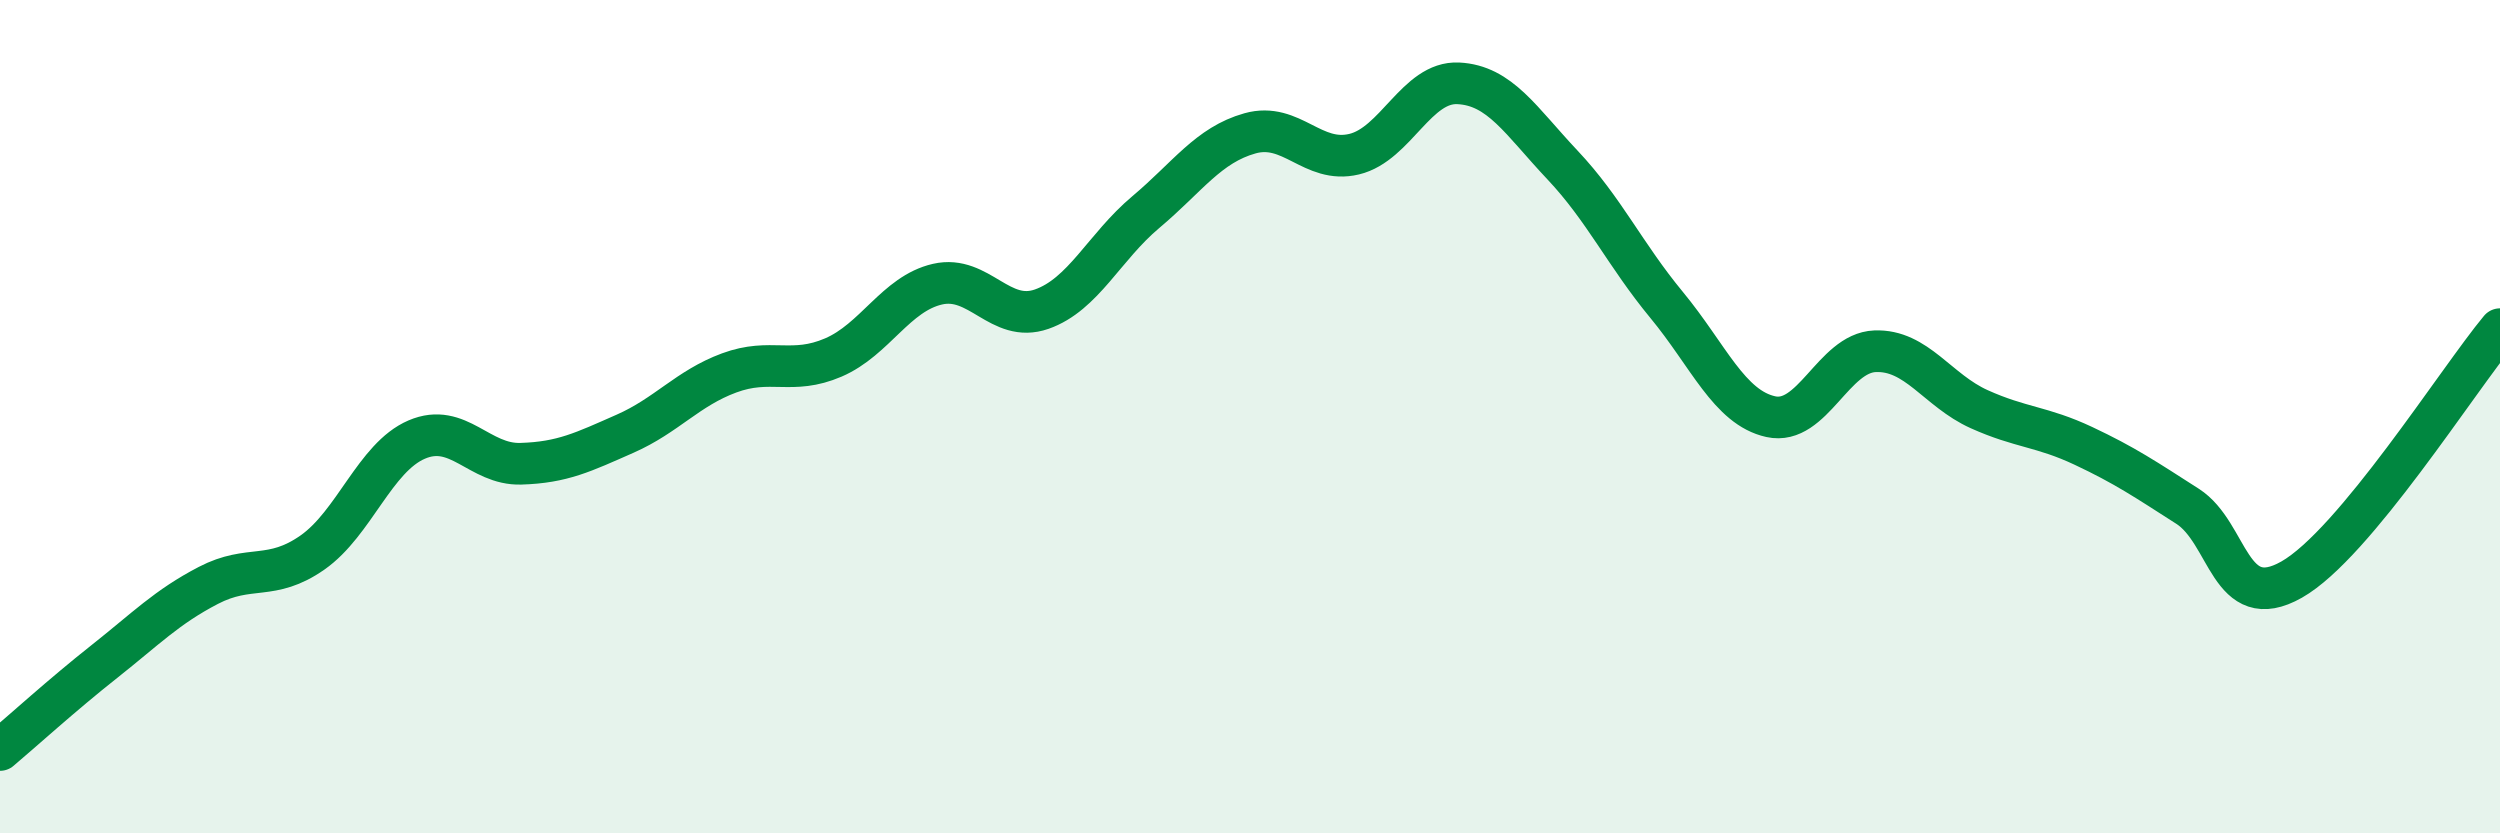 
    <svg width="60" height="20" viewBox="0 0 60 20" xmlns="http://www.w3.org/2000/svg">
      <path
        d="M 0,18 C 0.5,17.58 1.5,16.67 2.5,15.88 C 3.5,15.09 4,14.57 5,14.05 C 6,13.53 6.5,13.96 7.5,13.26 C 8.5,12.56 9,10.98 10,10.55 C 11,10.12 11.5,11.16 12.5,11.13 C 13.5,11.1 14,10.85 15,10.41 C 16,9.97 16.5,9.32 17.5,8.95 C 18.5,8.58 19,9.01 20,8.58 C 21,8.15 21.5,7.05 22.5,6.82 C 23.5,6.59 24,7.77 25,7.42 C 26,7.07 26.5,5.93 27.5,5.09 C 28.5,4.25 29,3.48 30,3.2 C 31,2.92 31.5,3.94 32.5,3.7 C 33.5,3.46 34,1.95 35,2 C 36,2.05 36.5,2.9 37.5,3.96 C 38.5,5.02 39,6.11 40,7.32 C 41,8.53 41.5,9.78 42.5,10 C 43.5,10.22 44,8.47 45,8.43 C 46,8.39 46.5,9.37 47.5,9.82 C 48.5,10.27 49,10.23 50,10.7 C 51,11.17 51.5,11.51 52.5,12.15 C 53.5,12.79 53.5,14.76 55,13.91 C 56.5,13.06 59,9.1 60,7.9L60 20L0 20Z"
        fill="#008740"
        opacity="0.1"
        stroke-linecap="round"
        stroke-linejoin="round"
      />
      <path
        d="M 0,18 C 0.5,17.58 1.5,16.67 2.5,15.88 C 3.5,15.09 4,14.57 5,14.05 C 6,13.53 6.5,13.96 7.5,13.26 C 8.5,12.56 9,10.98 10,10.55 C 11,10.12 11.5,11.16 12.5,11.13 C 13.5,11.1 14,10.85 15,10.41 C 16,9.97 16.5,9.32 17.5,8.95 C 18.5,8.58 19,9.01 20,8.58 C 21,8.15 21.5,7.05 22.5,6.82 C 23.5,6.59 24,7.77 25,7.42 C 26,7.07 26.5,5.93 27.5,5.09 C 28.5,4.25 29,3.48 30,3.2 C 31,2.92 31.5,3.94 32.5,3.7 C 33.5,3.46 34,1.95 35,2 C 36,2.05 36.5,2.9 37.5,3.96 C 38.5,5.02 39,6.11 40,7.32 C 41,8.53 41.5,9.78 42.5,10 C 43.5,10.22 44,8.47 45,8.43 C 46,8.39 46.5,9.37 47.5,9.82 C 48.5,10.27 49,10.23 50,10.7 C 51,11.17 51.5,11.51 52.5,12.15 C 53.5,12.79 53.5,14.76 55,13.91 C 56.5,13.06 59,9.1 60,7.9"
        stroke="#008740"
        stroke-width="1"
        fill="none"
        stroke-linecap="round"
        stroke-linejoin="round"
      />
    </svg>
  